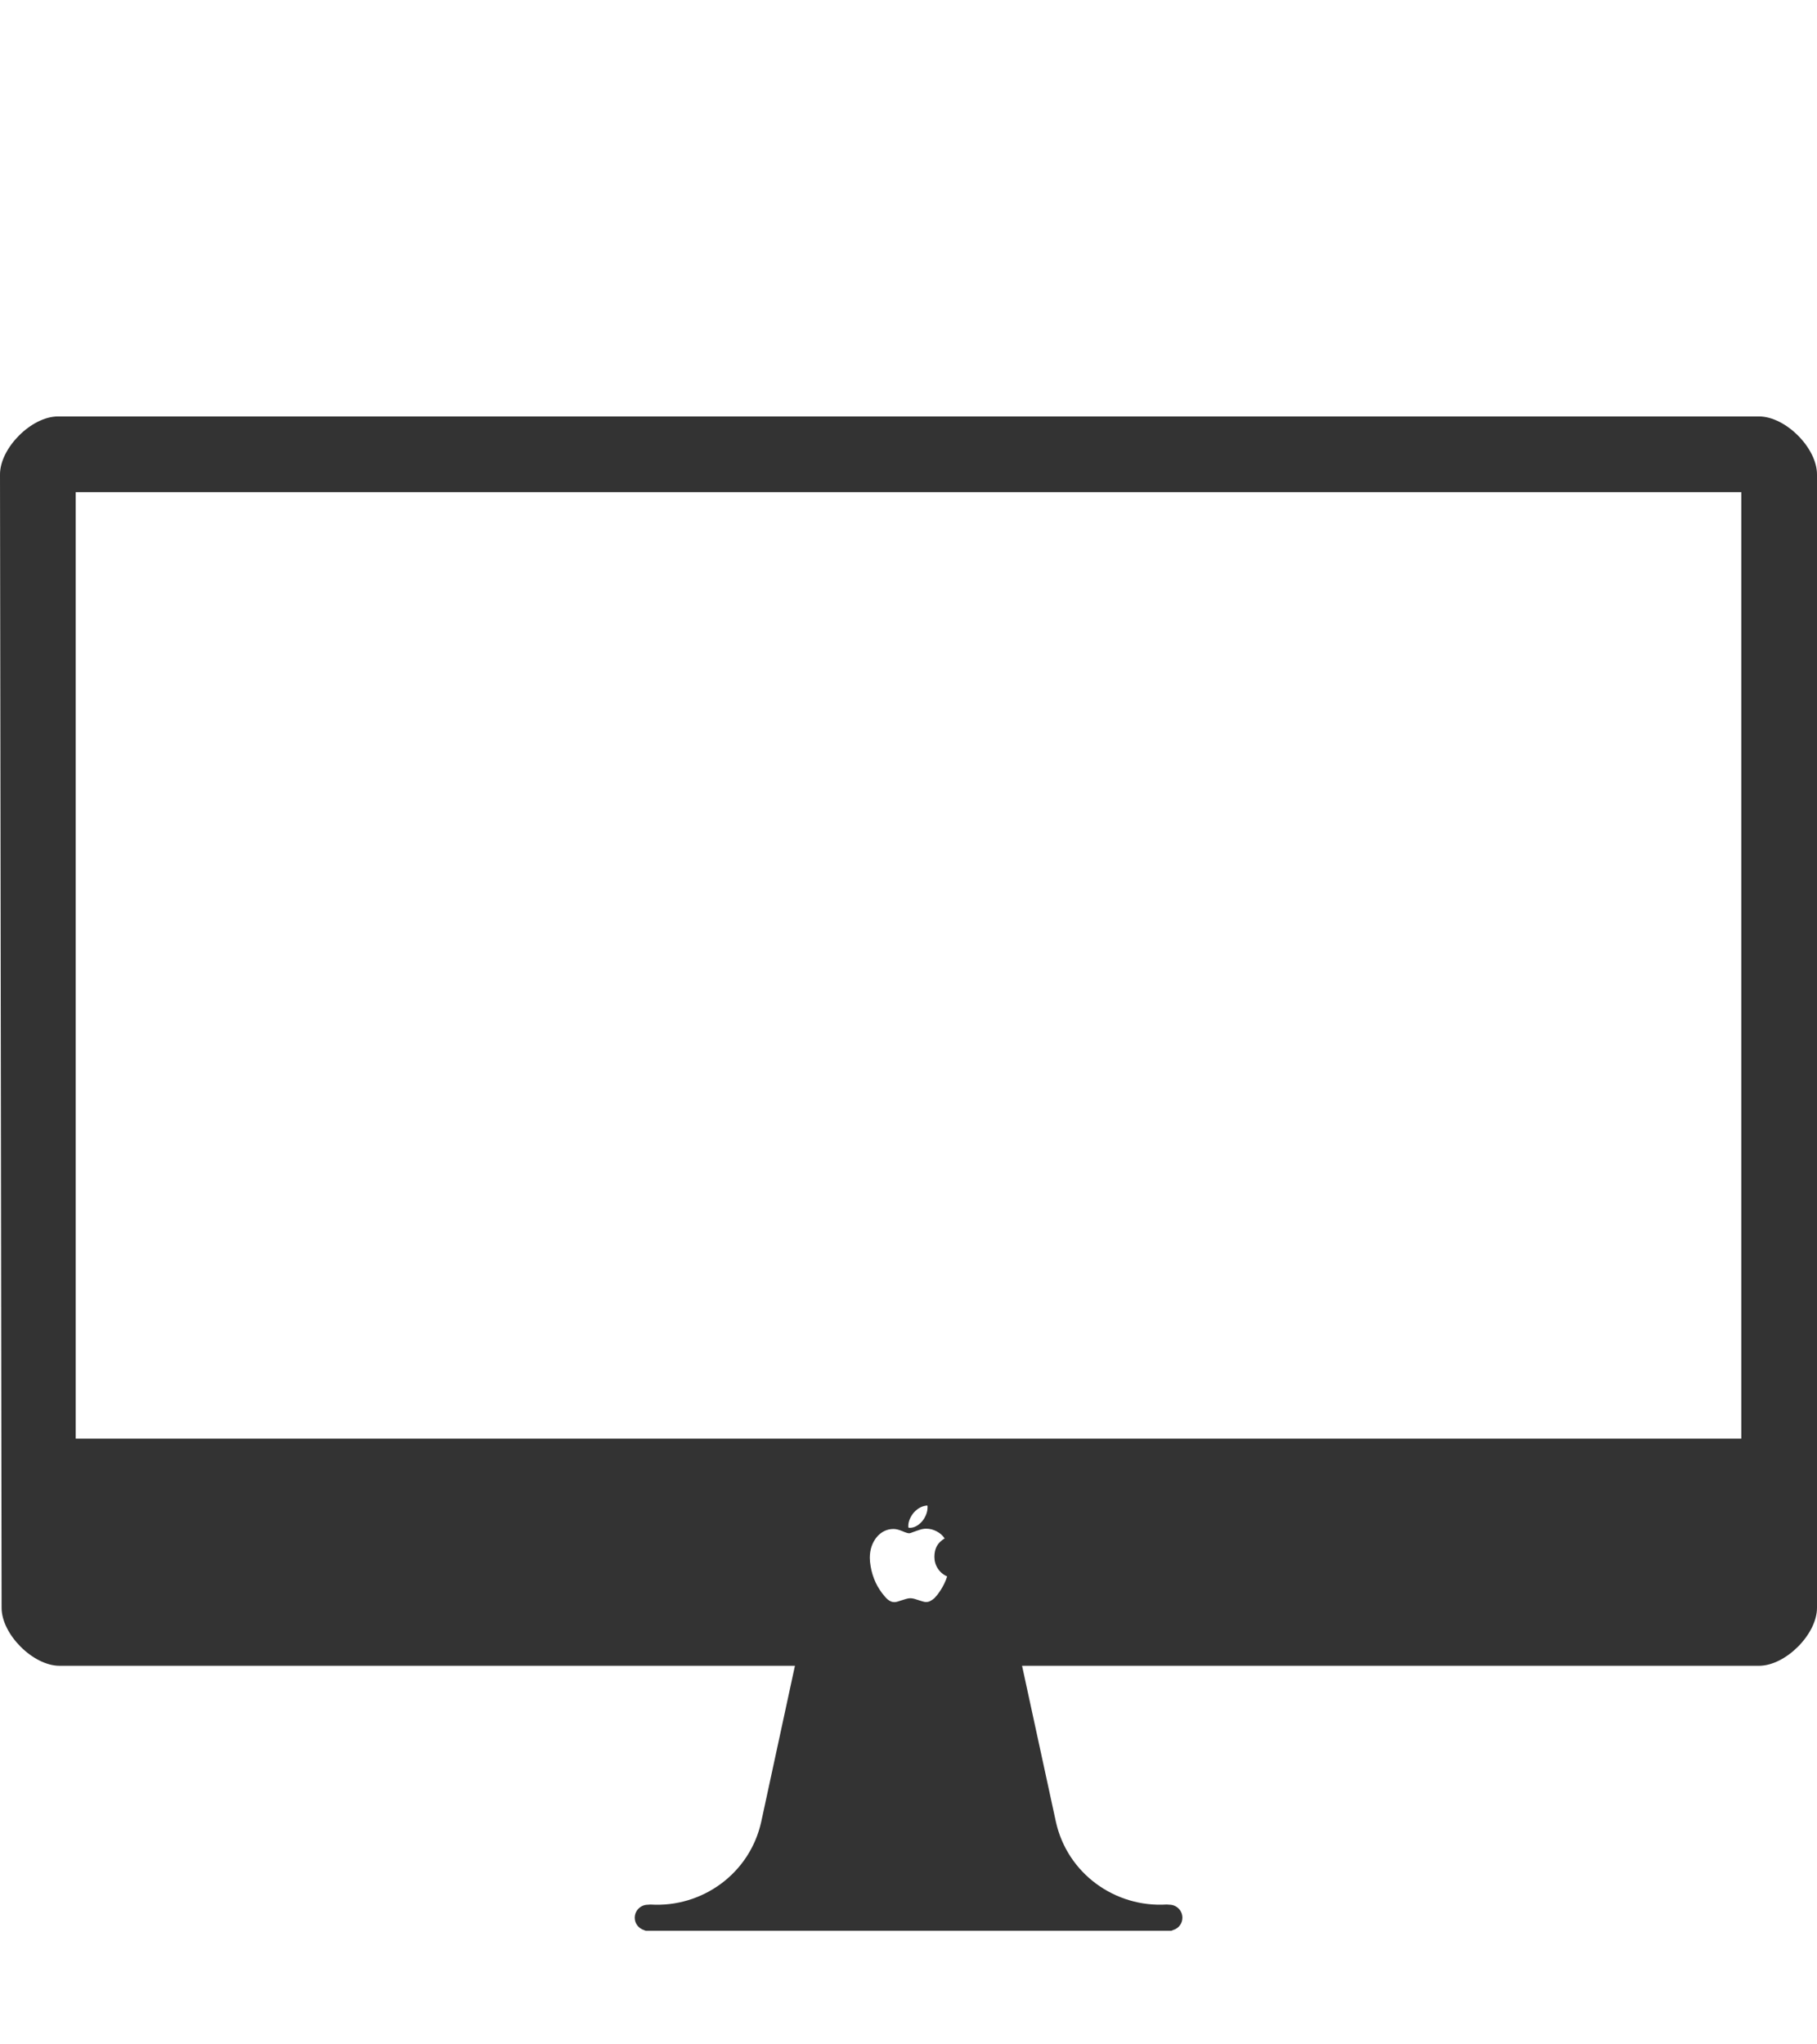 <svg version="1.1" xmlns="http://www.w3.org/2000/svg" xmlns:xlink="http://www.w3.org/1999/xlink" x="0px" y="0px" width="48px"
	 height="54px" viewBox="0 0 48 54" enable-background="new 0 0 48 54" xml:space="preserve">
<g id="Dark">
</g>
<g id="Light">
	<g id="Mac">
		<path id="iMac_2_" fill="#333333" d="M46.469,11H1.531C0.831,11,0,11.833,0,12.531l0.042,29.938C0.042,43.167,0.872,44,1.572,44
			H21l-0.89,4.119c-0.302,1.37-1.563,2.273-2.927,2.188c-0.024,0.002-0.043,0.003-0.069,0.005c-0.191,0-0.346,0.154-0.346,0.345
			c0,0.153,0.104,0.28,0.243,0.324c0.015,0.007,0.028,0.013,0.042,0.015V51H17.2h13.75v-0.005c0.015-0.002,0.029-0.008,0.042-0.015
			c0.141-0.043,0.244-0.17,0.244-0.324c0-0.191-0.154-0.345-0.346-0.345c-0.026-0.001-0.044-0.003-0.069-0.005
			c-1.363,0.085-2.626-0.817-2.928-2.188L27,44h19.469C47.169,44,48,43.167,48,42.469V12.531C48,11.833,47.169,11,46.469,11z
			 M24.946,41.829c-0.03,0.06-0.061,0.117-0.093,0.167c-0.034,0.051-0.066,0.097-0.096,0.136c-0.033,0.039-0.059,0.066-0.076,0.085
			c-0.035,0.029-0.07,0.055-0.107,0.073c-0.035,0.019-0.072,0.026-0.111,0.026c-0.025,0-0.055-0.005-0.09-0.016
			c-0.036-0.011-0.072-0.022-0.109-0.034c-0.038-0.012-0.075-0.023-0.112-0.035c-0.039-0.01-0.072-0.015-0.103-0.015
			c-0.033,0-0.07,0.005-0.108,0.017c-0.04,0.011-0.079,0.023-0.118,0.036c-0.04,0.013-0.077,0.024-0.109,0.035
			c-0.033,0.01-0.062,0.015-0.083,0.015c-0.032,0-0.061-0.005-0.088-0.015c-0.029-0.011-0.059-0.029-0.09-0.054
			c-0.031-0.025-0.062-0.058-0.096-0.1c-0.036-0.042-0.074-0.092-0.116-0.155c-0.04-0.058-0.073-0.121-0.107-0.189
			c-0.031-0.07-0.061-0.141-0.083-0.216c-0.022-0.073-0.041-0.147-0.052-0.223c-0.013-0.075-0.021-0.147-0.021-0.219
			c0-0.109,0.016-0.211,0.048-0.304c0.032-0.092,0.078-0.174,0.134-0.242c0.057-0.069,0.123-0.121,0.198-0.159
			c0.075-0.037,0.157-0.056,0.246-0.056c0.065,0,0.143,0.019,0.231,0.056c0.087,0.038,0.148,0.057,0.183,0.057
			c0.012,0,0.034-0.005,0.064-0.017c0.032-0.011,0.079-0.027,0.138-0.05c0.059-0.02,0.104-0.034,0.138-0.042
			c0.035-0.008,0.071-0.012,0.107-0.012c0.099,0,0.19,0.023,0.28,0.071c0.088,0.046,0.159,0.108,0.21,0.186
			c-0.095,0.057-0.164,0.125-0.208,0.206c-0.042,0.079-0.063,0.173-0.063,0.28c0,0.112,0.029,0.214,0.089,0.307
			c0.059,0.093,0.142,0.164,0.248,0.211C25.001,41.704,24.975,41.768,24.946,41.829z M23.995,40.306
			c0-0.063,0.014-0.125,0.042-0.188c0.028-0.062,0.063-0.121,0.111-0.173c0.044-0.049,0.098-0.092,0.16-0.125
			c0.061-0.033,0.125-0.049,0.191-0.053c0.003,0.009,0.004,0.018,0.004,0.025v0.027c0,0.064-0.014,0.13-0.041,0.195
			c-0.027,0.065-0.061,0.123-0.106,0.174c-0.044,0.052-0.094,0.093-0.151,0.123c-0.056,0.031-0.113,0.045-0.171,0.045
			c-0.024,0-0.036-0.003-0.038-0.014C23.995,40.336,23.995,40.324,23.995,40.306z M46,38H2V13h44V38z"/>
	</g>
</g>
</svg>
